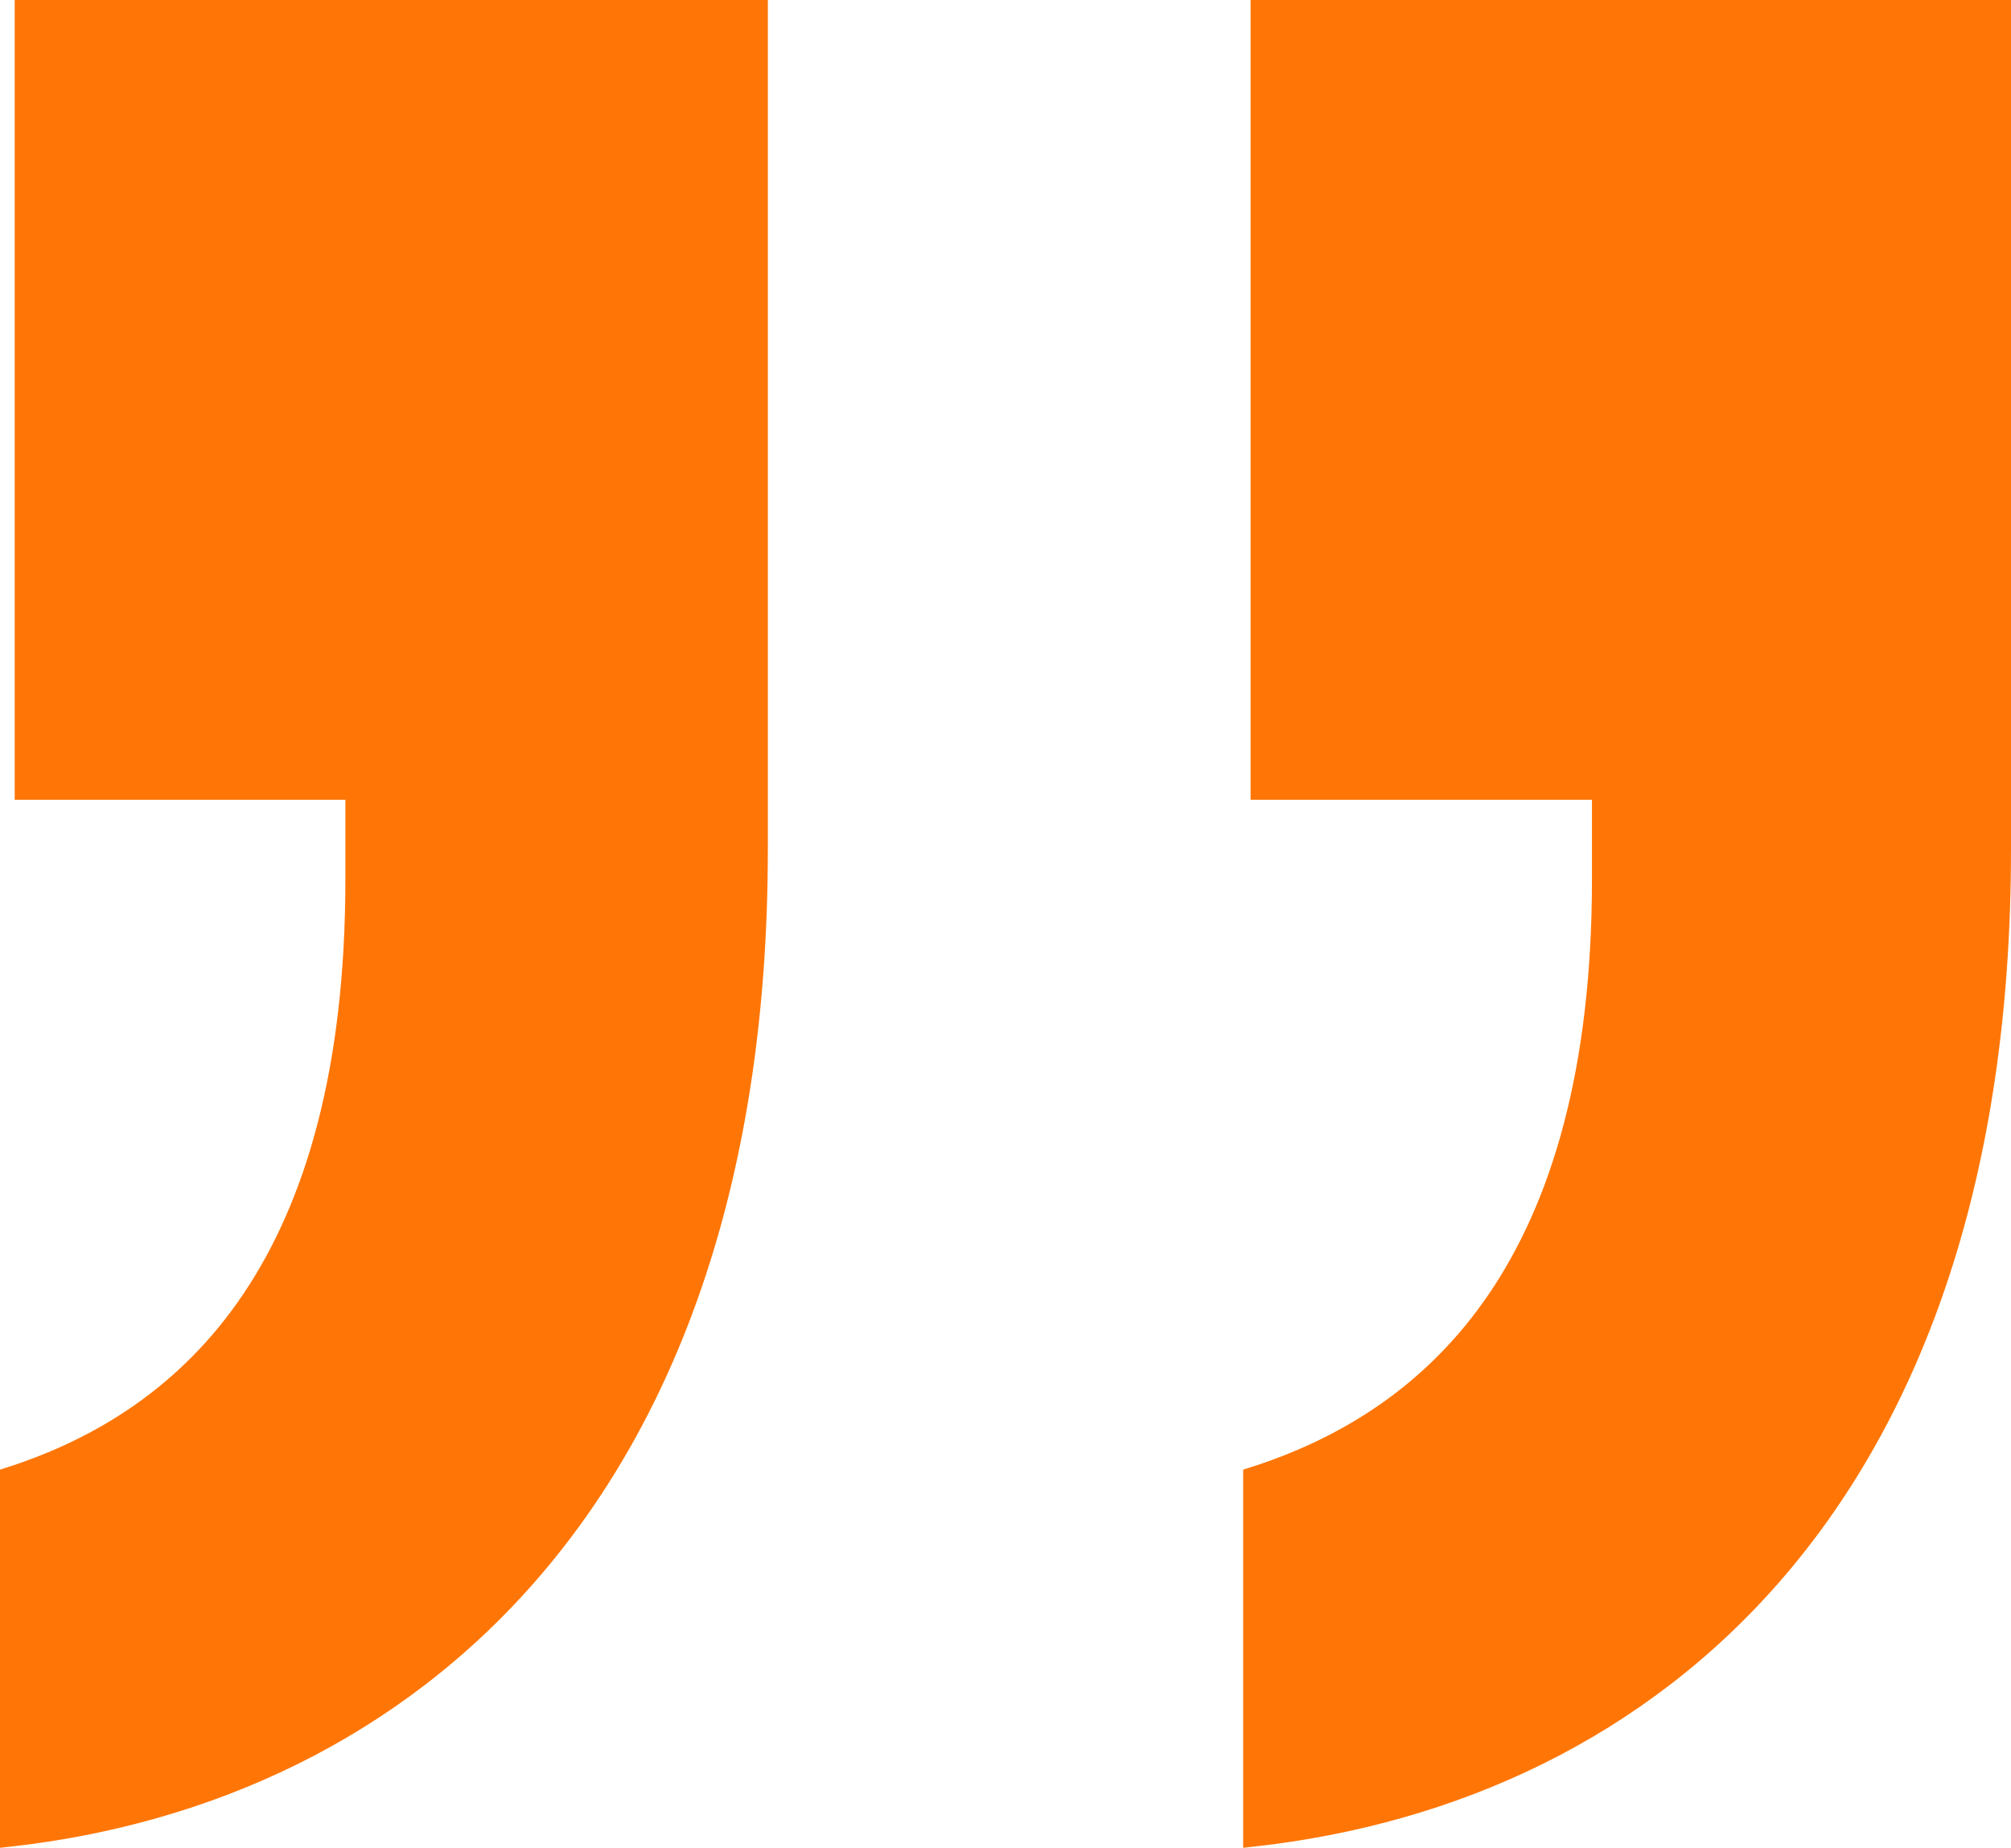 <?xml version="1.0" encoding="UTF-8"?>
<svg xmlns="http://www.w3.org/2000/svg" xmlns:xlink="http://www.w3.org/1999/xlink" width="110px" height="101.059px" viewBox="0 0 110 101.059" version="1.1">
  <title>quotes</title>
  <g id="Page-1" stroke="none" stroke-width="1" fill="none" fill-rule="evenodd">
    <path d="M41.5,0.5 L1.304,0.5 L1.304,43.242 L19.392,43.242 L19.392,48.081 C19.392,69.048 10.549,77.516 0.5,80.742 L0.5,100.5 C22.206,98.081 41.5,81.952 41.5,46.468 L41.5,0.5 Z M109.5,0.5 L68.906,0.5 L68.906,43.242 L87.579,43.242 L87.579,48.081 C87.579,69.048 78.649,77.516 68.5,80.742 L68.5,100.5 C90.421,98.081 109.5,81.952 109.5,46.468 L109.5,0.5 Z" id="quotes" stroke="#FF7606" fill="#FF7606" fill-rule="nonzero"></path>
  </g>
</svg>
